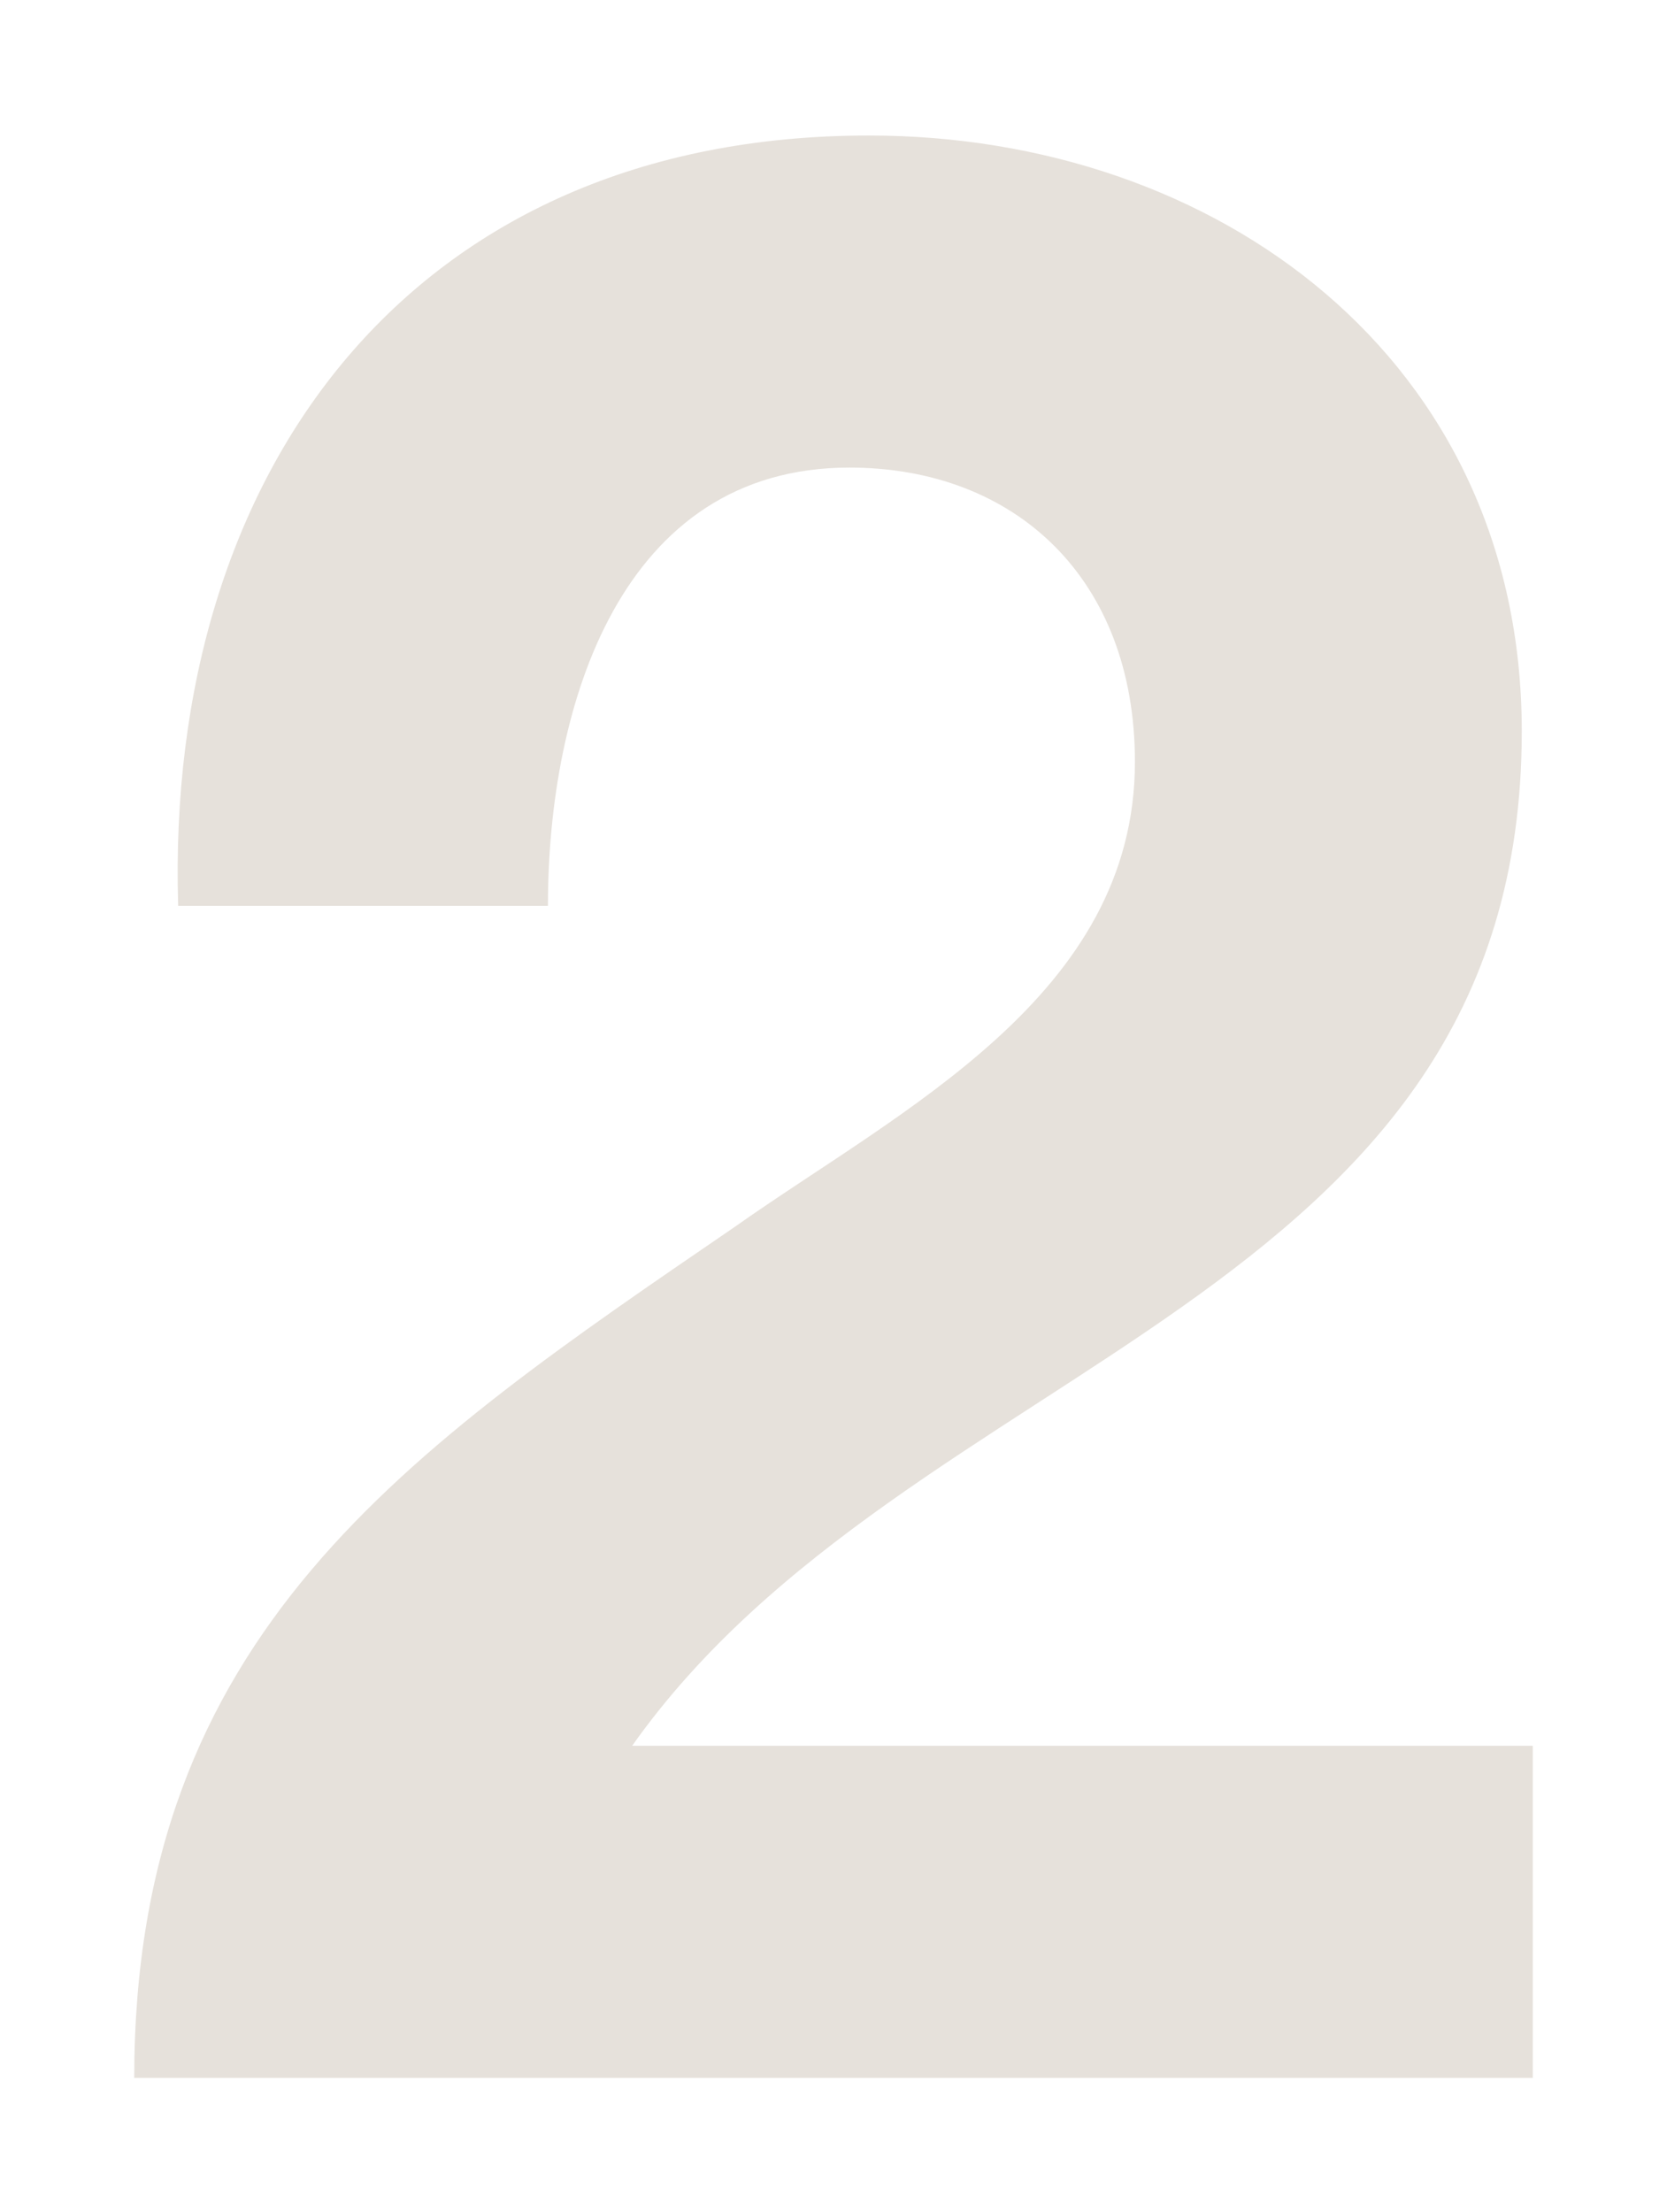 <?xml version="1.0" encoding="utf-8"?>
<!-- Generator: Adobe Illustrator 25.4.1, SVG Export Plug-In . SVG Version: 6.00 Build 0)  -->
<svg version="1.1" id="Layer_1" xmlns="http://www.w3.org/2000/svg" xmlns:xlink="http://www.w3.org/1999/xlink" x="0px" y="0px"
	 viewBox="0 0 136.6 181.2" style="enable-background:new 0 0 136.6 181.2;" xml:space="preserve">
<style type="text/css">
	.st0{clip-path:url(#SVGID_00000008108699081067758790000011502916716935211419_);fill:#E6E1DB;}
	.st1{clip-path:url(#SVGID_00000160871344187906996910000014294890008277676983_);fill:#E6E1DB;}
	.st2{clip-path:url(#SVGID_00000109025948351986412490000004634927164290077623_);fill:#E6E1DB;}
</style>
<g>
	<g>
		<defs>
			<rect id="SVGID_00000070798285578851704810000004838072332958310556_" x="10" y="10" width="116.6" height="161.2"/>
		</defs>
		<clipPath id="SVGID_00000034789473749628128080000015015604910695552169_">
			<use xlink:href="#SVGID_00000070798285578851704810000004838072332958310556_"  style="overflow:visible;"/>
		</clipPath>
		<path style="clip-path:url(#SVGID_00000034789473749628128080000015015604910695552169_);fill:#E6E1DB;" d="M11,170.2h114.6V143
			H51.8c22.7-32.1,72.9-35.9,72.9-83.1c0-30.5-25-48.8-53.5-48.8c-37.4,0-57.7,27.4-56.6,63.1h30.3c0-16.5,6-35.9,24.7-35.9
			c13.6,0,23.4,9.1,23.4,24.1c0,19.2-19.2,28.5-32.8,38.1C33.3,118.9,11,133.8,11,170.2"/>
	</g>
</g>
</svg>

